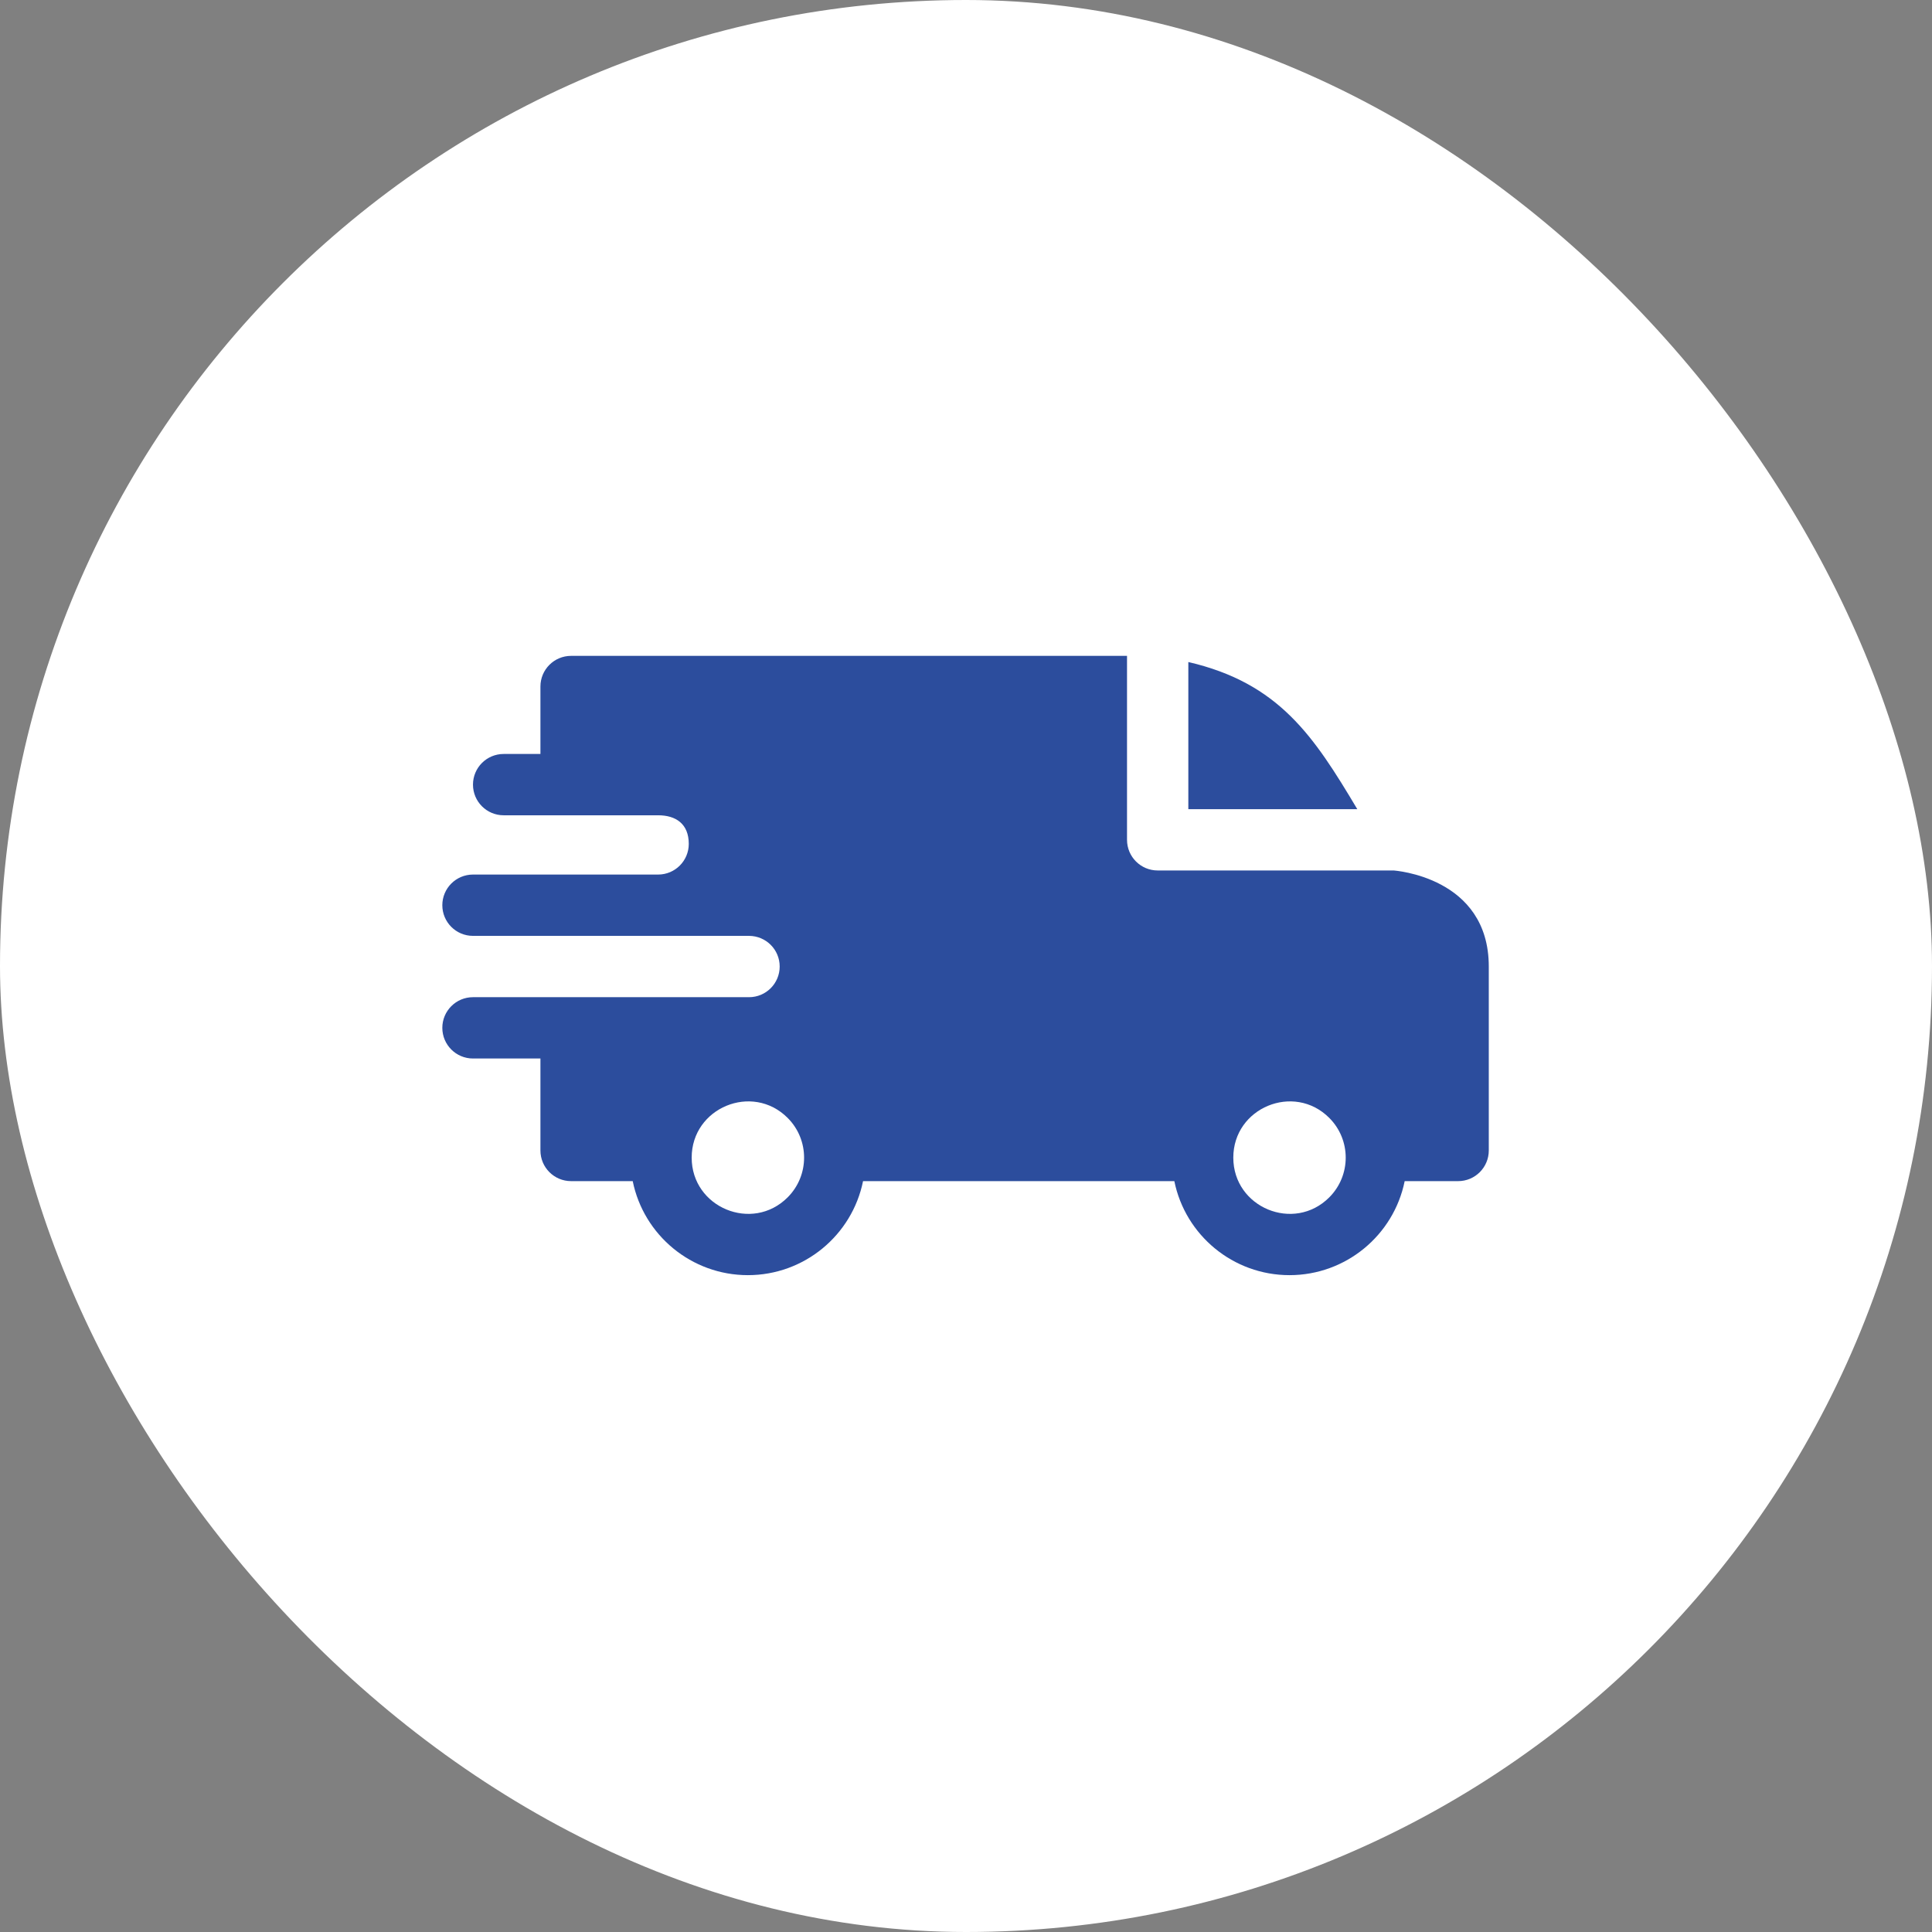 <?xml version="1.0" encoding="UTF-8"?> <svg xmlns="http://www.w3.org/2000/svg" width="760" height="760" viewBox="0 0 760 760" fill="none"><rect x="0" y="0" width="760" height="760" fill="#808080" stroke="none"/><rect width="760" height="760" rx="380" fill="white"></rect><path fill-rule="evenodd" clip-rule="evenodd" d="M467.461 260.425C503.151 268.706 516.804 289.576 533.92 318.3H467.461V260.425ZM258.885 320.712C265.874 320.712 270.945 324.085 270.945 331.968C270.945 338.617 265.566 344.01 258.92 344.028H186.06C179.399 344.028 174 349.431 174 356.088C174 362.75 179.399 368.149 186.06 368.149H294.601C301.324 368.149 306.708 373.543 306.708 380.209C306.708 386.87 301.309 392.269 294.648 392.269H186.06C179.399 392.269 174 397.668 174 404.329C174 410.99 179.399 416.389 186.06 416.389H212.592V452.569C212.592 459.23 217.991 464.629 224.652 464.629H248.895C253.216 485.917 272.026 501.613 294.199 501.613C316.371 501.613 335.181 485.917 339.503 464.629H461.956C466.277 485.917 485.087 501.613 507.26 501.613C529.432 501.613 548.242 485.917 552.564 464.629H573.59C580.251 464.629 585.65 459.23 585.65 452.569V380.209C585.65 344.823 548.327 342.473 548.292 342.42H455.401C448.74 342.42 443.341 337.022 443.341 330.36V258H224.652C217.991 258 212.592 263.399 212.592 270.06V296.592H198.12C191.459 296.592 186.06 301.991 186.06 308.652C186.06 315.313 191.459 320.712 198.12 320.712H258.885ZM522.893 439.749C531.528 448.382 531.528 462.387 522.893 471.02C509.006 484.908 485.15 475.028 485.15 455.383C485.15 435.741 509.006 425.861 522.893 439.749ZM309.832 439.749C318.467 448.382 318.467 462.387 309.832 471.02C295.945 484.908 272.088 475.028 272.088 455.383C272.088 435.741 295.945 425.861 309.832 439.749Z" fill="#2C4D9D"></path></svg> 